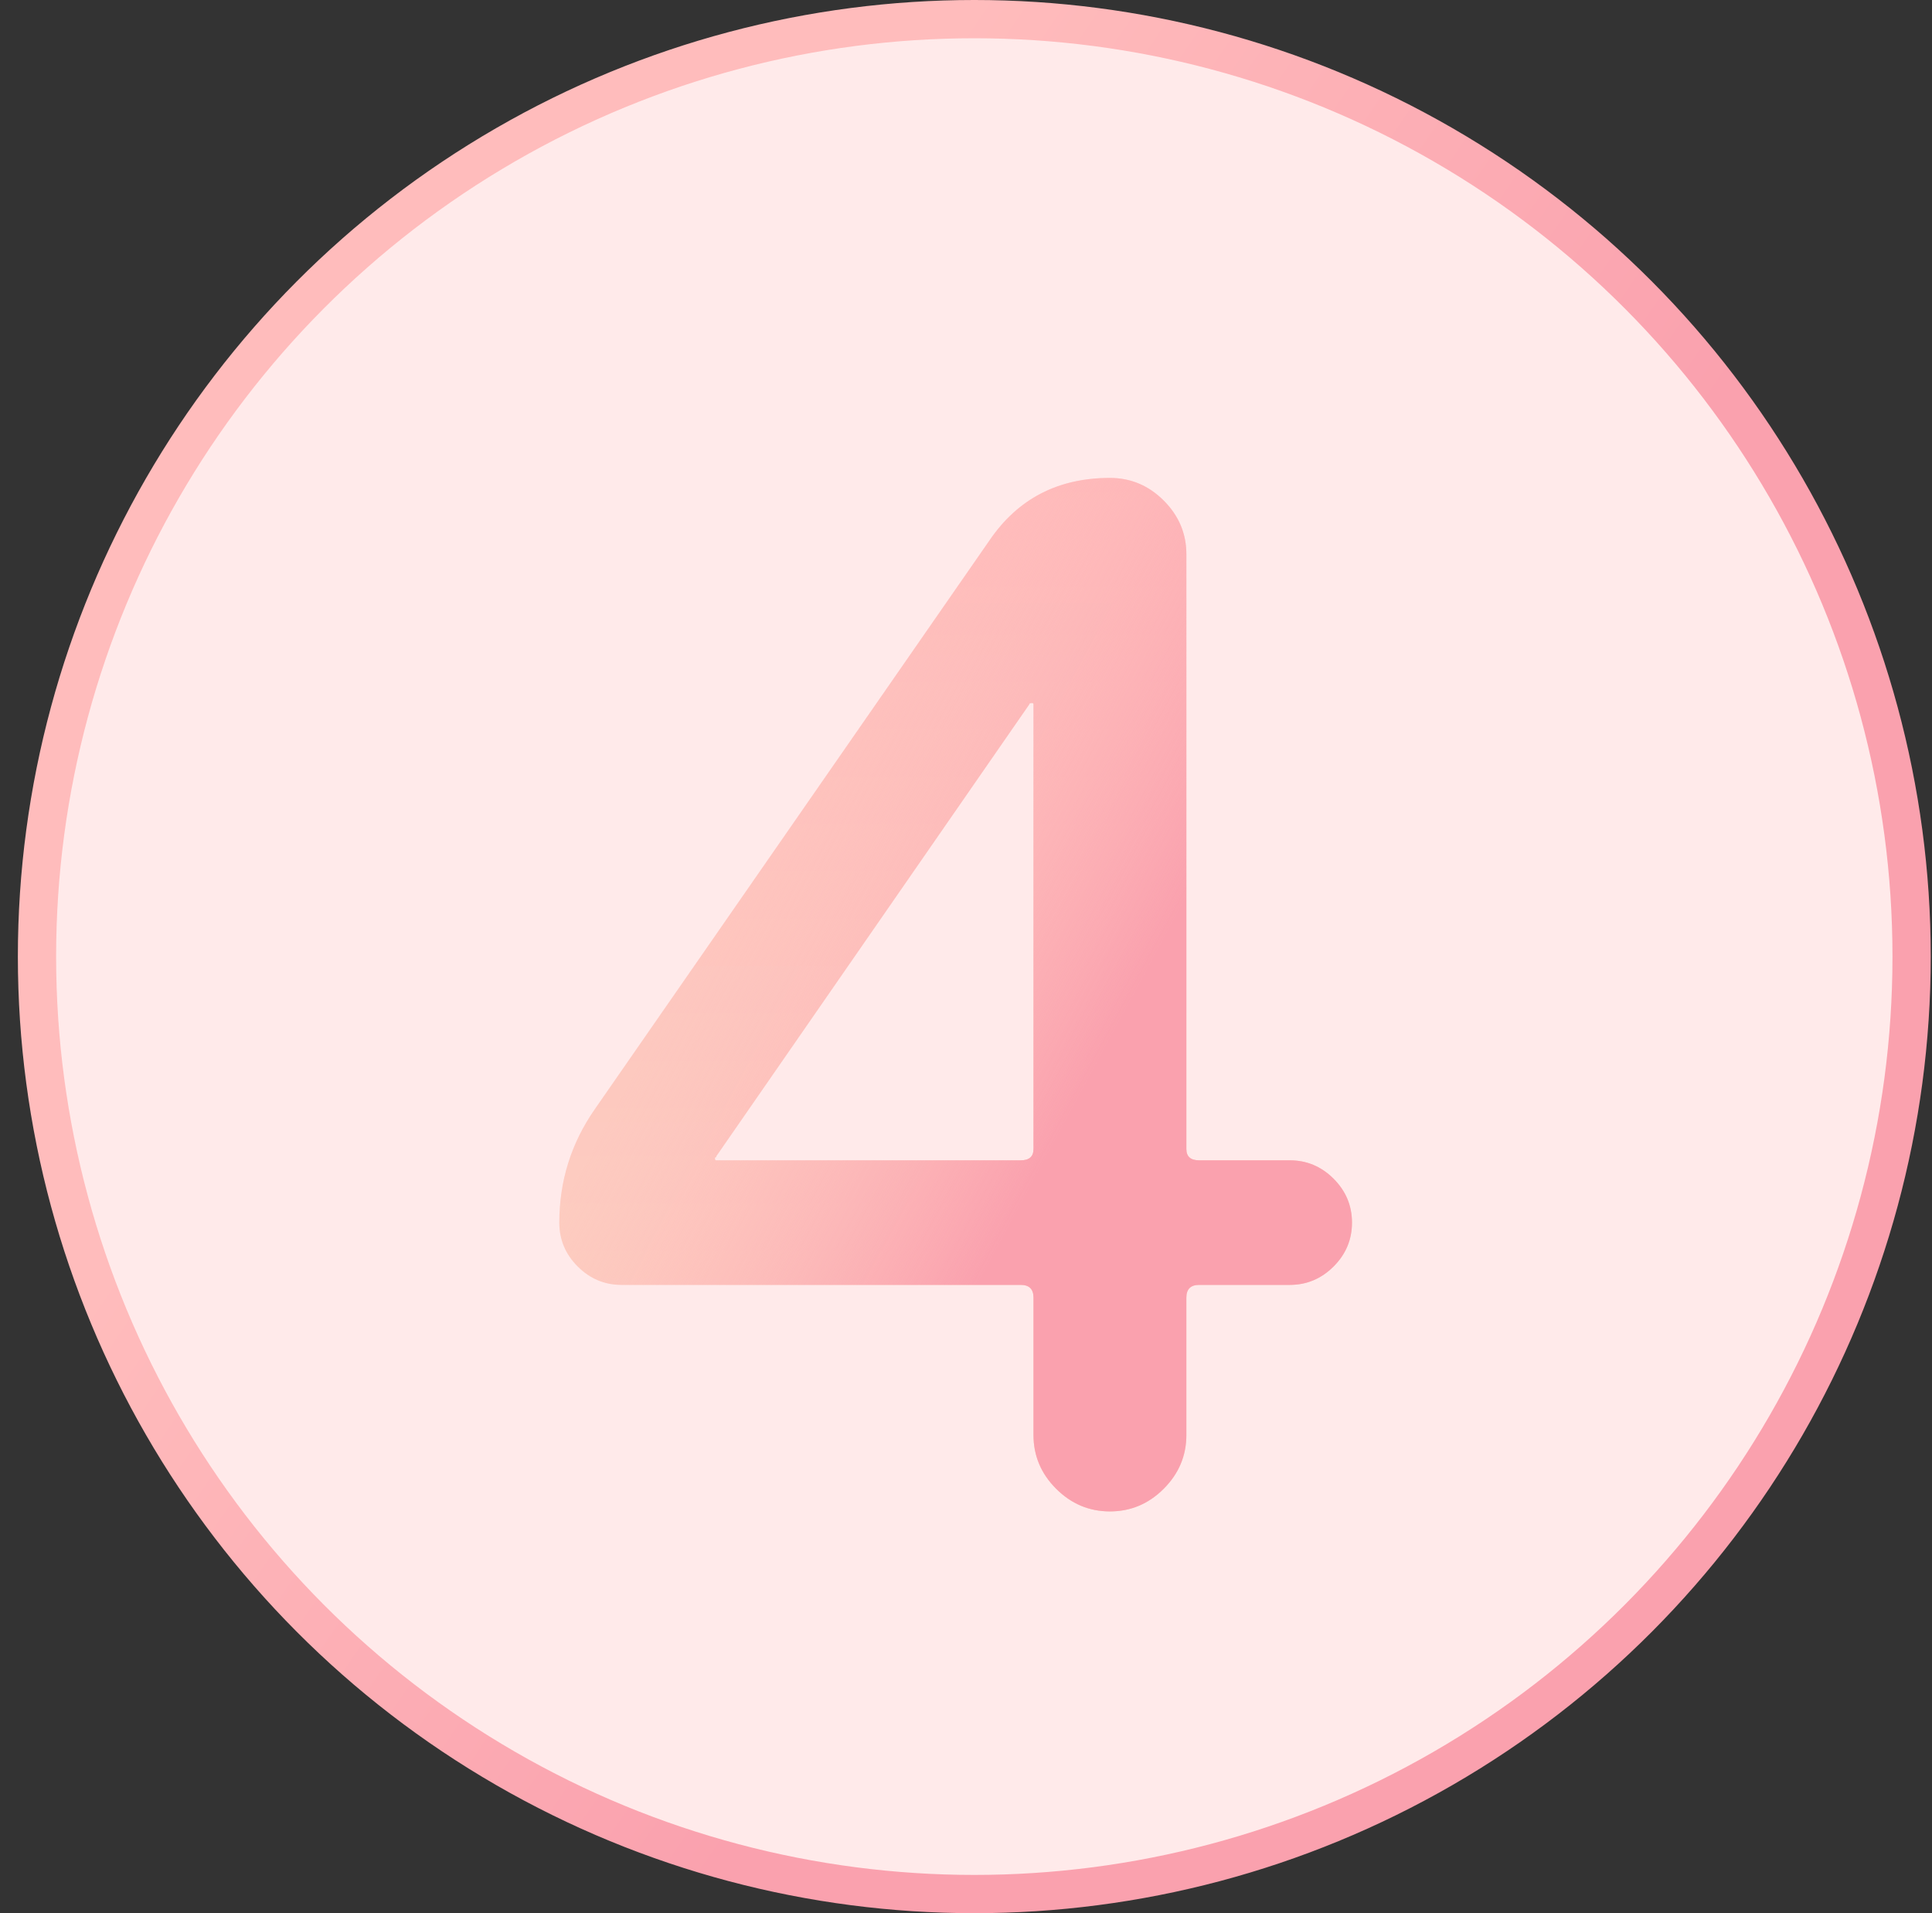 <?xml version="1.0" encoding="UTF-8"?> <svg xmlns="http://www.w3.org/2000/svg" width="101" height="100" fill="none"><rect width="100%" height="100%" fill="#333333" stroke="none"/><circle cx="50.934" cy="50" r="49" fill="#FFEAEA" stroke="url(#a)" stroke-width="2"></circle><path fill="url(#b)" d="M37.452 60.426c0 .05-.025.074-.074.074v.074c0 .05.025.074.074.074h15.91c.444 0 .666-.197.666-.592V36.82c0-.05-.025-.074-.074-.074-.099 0-.148.025-.148.074L37.452 60.426Zm-4.958 6.734c-.888 0-1.653-.32-2.294-.962-.641-.641-.962-1.406-.962-2.294 0-2.17.617-4.144 1.85-5.92l20.646-29.748c1.48-2.17 3.577-3.256 6.29-3.256 1.085 0 2.023.395 2.812 1.184.79.79 1.184 1.727 1.184 2.812v31.08c0 .395.222.592.666.592h4.736c.888 0 1.653.32 2.294.962.641.641.962 1.406.962 2.294 0 .888-.32 1.653-.962 2.294-.641.641-1.406.962-2.294.962h-4.736c-.444 0-.666.222-.666.666v7.178c0 1.085-.395 2.023-1.184 2.812-.79.79-1.727 1.184-2.812 1.184-1.085 0-2.023-.395-2.812-1.184-.79-.79-1.184-1.727-1.184-2.812v-7.178c0-.444-.222-.666-.666-.666H32.494Z"></path><path fill="url(#c)" d="M37.452 60.426c0 .05-.025.074-.074.074v.074c0 .05.025.074.074.074h15.91c.444 0 .666-.197.666-.592V36.82c0-.05-.025-.074-.074-.074-.099 0-.148.025-.148.074L37.452 60.426Zm-4.958 6.734c-.888 0-1.653-.32-2.294-.962-.641-.641-.962-1.406-.962-2.294 0-2.17.617-4.144 1.85-5.92l20.646-29.748c1.48-2.17 3.577-3.256 6.29-3.256 1.085 0 2.023.395 2.812 1.184.79.79 1.184 1.727 1.184 2.812v31.08c0 .395.222.592.666.592h4.736c.888 0 1.653.32 2.294.962.641.641.962 1.406.962 2.294 0 .888-.32 1.653-.962 2.294-.641.641-1.406.962-2.294.962h-4.736c-.444 0-.666.222-.666.666v7.178c0 1.085-.395 2.023-1.184 2.812-.79.79-1.727 1.184-2.812 1.184-1.085 0-2.023-.395-2.812-1.184-.79-.79-1.184-1.727-1.184-2.812v-7.178c0-.444-.222-.666-.666-.666H32.494Z"></path><defs><linearGradient id="a" x1="66.959" x2="17.386" y1="54.706" y2="20.852" gradientUnits="userSpaceOnUse"><stop stop-color="#FAA1AE"></stop><stop offset=".735" stop-color="#FFBCBC"></stop></linearGradient><linearGradient id="b" x1="51.434" x2="51.434" y1="22" y2="79" gradientUnits="userSpaceOnUse"><stop stop-color="#FBB"></stop><stop offset="1" stop-color="#FCD2C2"></stop></linearGradient><linearGradient id="c" x1="58.645" x2="33.3" y1="53.182" y2="39.518" gradientUnits="userSpaceOnUse"><stop stop-color="#FAA1AE"></stop><stop offset=".735" stop-color="#FFBCBC" stop-opacity=".01"></stop></linearGradient></defs></svg> 